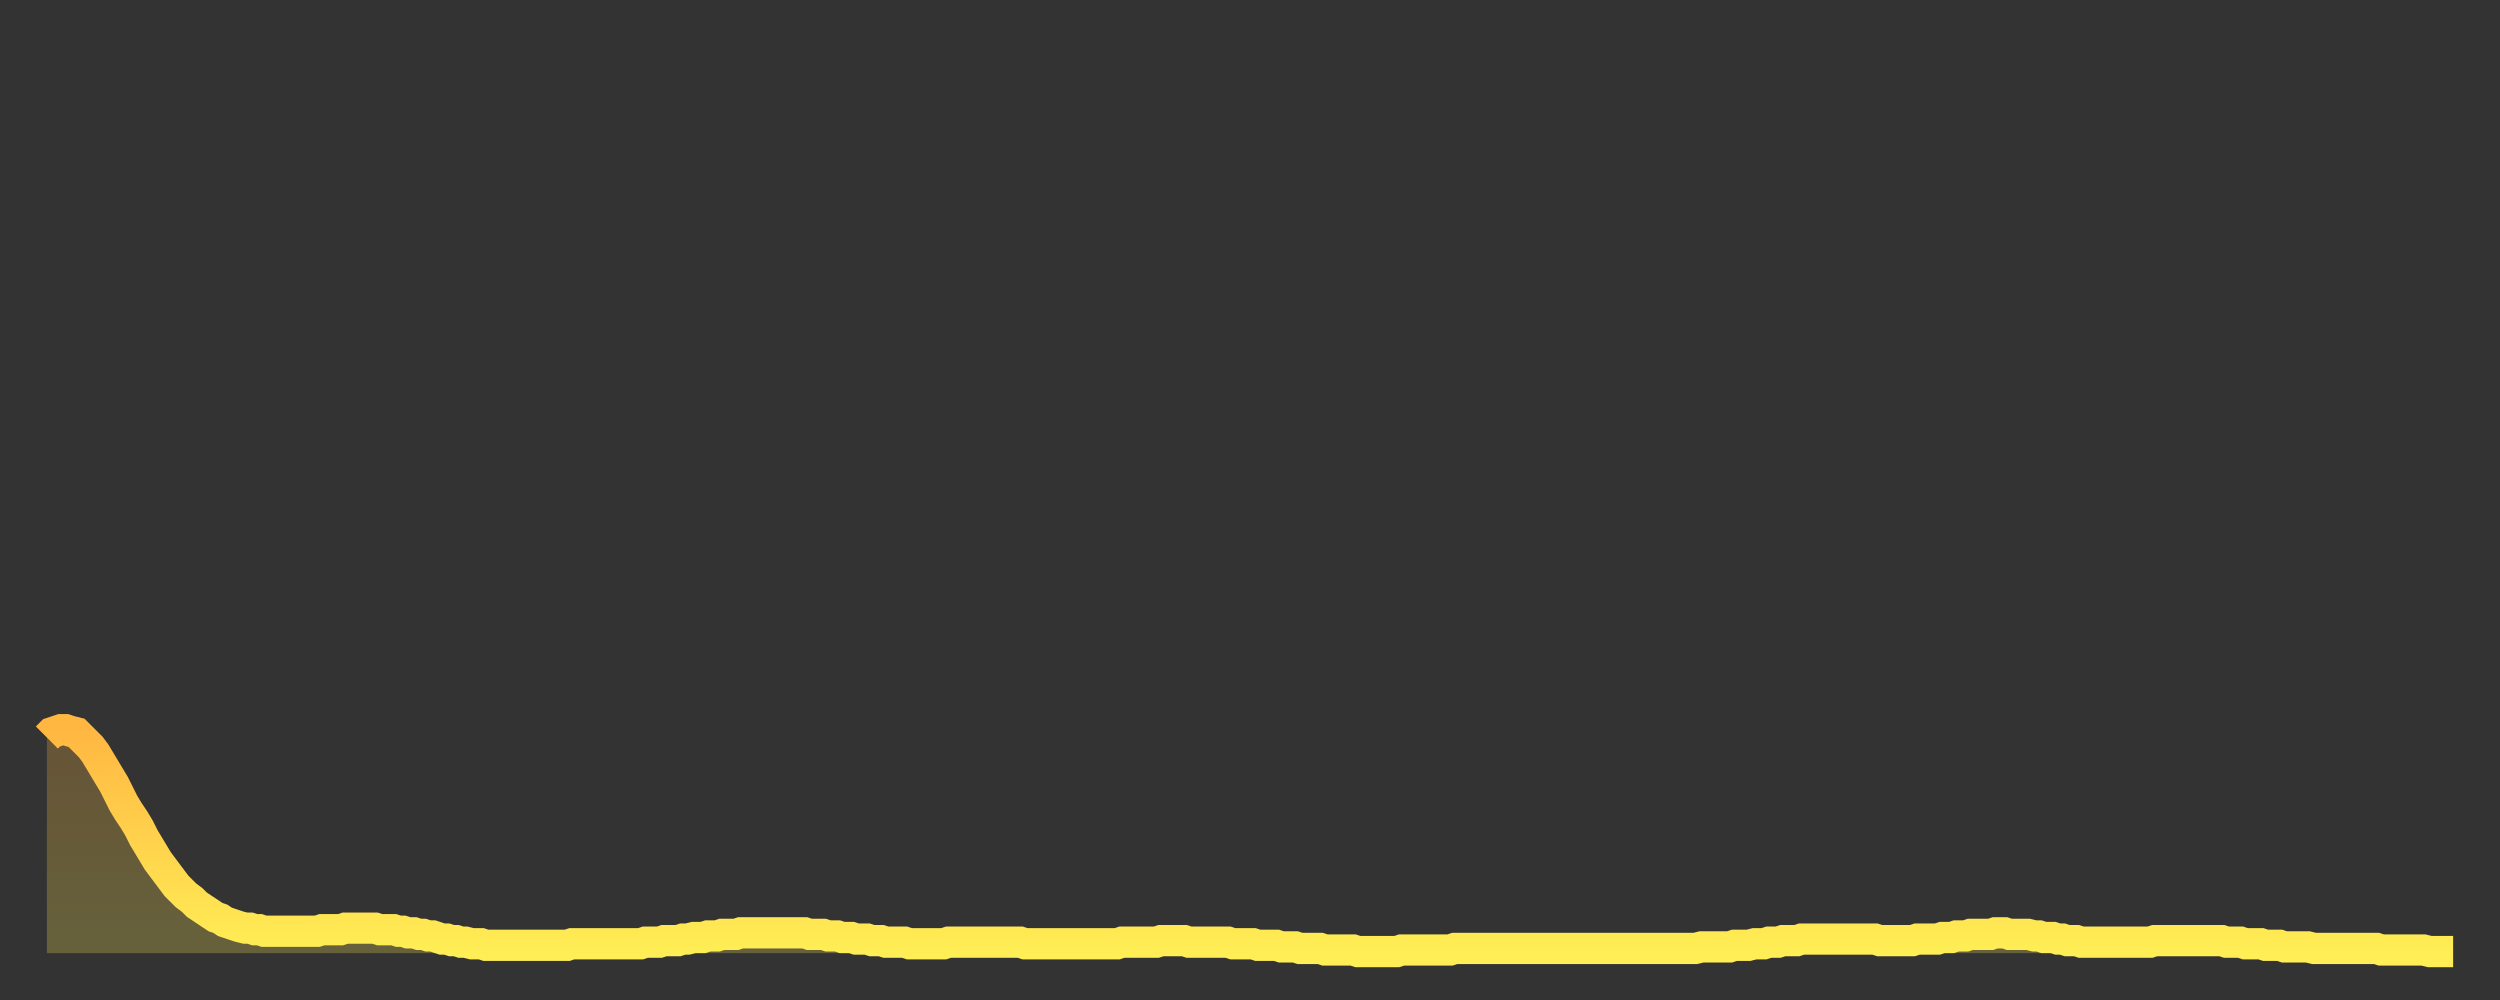 <?xml version="1.0" encoding="utf-8" ?>
<svg baseProfile="full" height="64" version="1.1" width="160" xmlns="http://www.w3.org/2000/svg" xmlns:ev="http://www.w3.org/2001/xml-events" xmlns:xlink="http://www.w3.org/1999/xlink"><rect width="100%" height="100%" fill="#333333" stroke="none"/><defs><linearGradient id="id412332" x1="0" x2="0" y1="0" y2="1"><stop offset="0%" stop-color="#ffb742" /><stop offset="50%" stop-color="#ffd24c" /><stop offset="100%" stop-color="#ffee55" /></linearGradient></defs><g transform="translate(3,3)"><g><path d="M 0.0 44.2 L 0.3 43.9 0.6 43.8 0.9 43.7 1.2 43.7 1.5 43.8 1.9 43.9 2.2 44.2 2.5 44.5 2.8 44.8 3.1 45.2 3.4 45.7 3.7 46.2 4.0 46.7 4.3 47.2 4.6 47.8 4.9 48.4 5.2 48.9 5.6 49.5 5.9 50.0 6.2 50.6 6.5 51.1 6.8 51.6 7.1 52.1 7.4 52.5 7.7 52.9 8.0 53.3 8.3 53.7 8.6 54.0 8.9 54.3 9.3 54.6 9.6 54.9 9.9 55.1 10.2 55.3 10.5 55.5 10.8 55.7 11.1 55.8 11.4 56.0 11.7 56.1 12.0 56.2 12.3 56.3 12.7 56.4 13.0 56.4 13.3 56.5 13.6 56.5 13.9 56.6 14.2 56.6 14.5 56.6 14.8 56.6 15.1 56.6 15.4 56.6 15.7 56.6 16.0 56.6 16.4 56.6 16.7 56.6 17.0 56.6 17.3 56.6 17.6 56.5 17.9 56.5 18.2 56.5 18.5 56.5 18.8 56.5 19.1 56.4 19.4 56.4 19.8 56.4 20.1 56.4 20.4 56.4 20.7 56.4 21.0 56.4 21.3 56.5 21.6 56.5 21.9 56.5 22.2 56.5 22.5 56.6 22.8 56.6 23.1 56.7 23.5 56.7 23.8 56.8 24.1 56.8 24.4 56.9 24.7 56.9 25.0 57.0 25.3 57.1 25.6 57.1 25.9 57.2 26.2 57.2 26.5 57.3 26.8 57.3 27.2 57.4 27.5 57.4 27.8 57.4 28.1 57.5 28.4 57.5 28.7 57.5 29.0 57.5 29.3 57.5 29.6 57.5 29.9 57.5 30.2 57.5 30.6 57.5 30.9 57.5 31.2 57.5 31.5 57.5 31.8 57.5 32.1 57.5 32.4 57.5 32.7 57.5 33.0 57.5 33.3 57.5 33.6 57.4 33.9 57.4 34.3 57.4 34.6 57.4 34.9 57.4 35.2 57.4 35.5 57.4 35.8 57.4 36.1 57.4 36.4 57.4 36.7 57.4 37.0 57.4 37.3 57.4 37.7 57.4 38.0 57.4 38.3 57.3 38.6 57.3 38.9 57.3 39.2 57.3 39.5 57.2 39.8 57.2 40.1 57.2 40.4 57.2 40.7 57.1 41.0 57.1 41.4 57.0 41.7 57.0 42.0 57.0 42.3 56.9 42.6 56.9 42.9 56.9 43.2 56.8 43.5 56.8 43.8 56.8 44.1 56.8 44.4 56.7 44.7 56.7 45.1 56.7 45.4 56.7 45.7 56.7 46.0 56.7 46.3 56.7 46.6 56.7 46.9 56.7 47.2 56.7 47.5 56.7 47.8 56.7 48.1 56.7 48.5 56.7 48.8 56.8 49.1 56.8 49.4 56.8 49.7 56.8 50.0 56.9 50.3 56.9 50.6 56.9 50.9 57.0 51.2 57.0 51.5 57.0 51.8 57.1 52.2 57.1 52.5 57.1 52.8 57.2 53.1 57.2 53.4 57.2 53.7 57.3 54.0 57.3 54.3 57.3 54.6 57.3 54.9 57.3 55.2 57.4 55.6 57.4 55.9 57.4 56.2 57.4 56.5 57.4 56.8 57.4 57.1 57.4 57.4 57.4 57.7 57.3 58.0 57.3 58.3 57.3 58.6 57.3 58.9 57.3 59.3 57.3 59.6 57.3 59.9 57.3 60.2 57.3 60.5 57.3 60.8 57.3 61.1 57.3 61.4 57.3 61.7 57.3 62.0 57.3 62.3 57.3 62.6 57.4 63.0 57.4 63.3 57.4 63.6 57.4 63.9 57.4 64.2 57.4 64.5 57.4 64.8 57.4 65.1 57.4 65.4 57.4 65.7 57.4 66.0 57.4 66.4 57.4 66.7 57.4 67.0 57.4 67.3 57.4 67.6 57.4 67.9 57.4 68.2 57.4 68.5 57.4 68.8 57.3 69.1 57.3 69.4 57.3 69.7 57.3 70.1 57.3 70.4 57.3 70.7 57.3 71.0 57.3 71.3 57.2 71.6 57.2 71.9 57.2 72.2 57.2 72.5 57.2 72.8 57.2 73.1 57.3 73.5 57.3 73.8 57.3 74.1 57.3 74.4 57.3 74.7 57.3 75.0 57.3 75.3 57.3 75.6 57.3 75.9 57.4 76.2 57.4 76.5 57.4 76.8 57.4 77.2 57.4 77.5 57.5 77.8 57.5 78.1 57.5 78.4 57.5 78.7 57.5 79.0 57.6 79.3 57.6 79.6 57.6 79.9 57.6 80.2 57.7 80.5 57.7 80.9 57.7 81.2 57.7 81.5 57.7 81.8 57.8 82.1 57.8 82.4 57.8 82.7 57.8 83.0 57.8 83.3 57.8 83.6 57.8 83.9 57.9 84.3 57.9 84.6 57.9 84.9 57.9 85.2 57.9 85.5 57.9 85.8 57.9 86.1 57.9 86.4 57.9 86.7 57.8 87.0 57.8 87.3 57.8 87.6 57.8 88.0 57.8 88.3 57.8 88.6 57.8 88.9 57.8 89.2 57.8 89.5 57.8 89.8 57.8 90.1 57.7 90.4 57.7 90.7 57.7 91.0 57.7 91.4 57.7 91.7 57.7 92.0 57.7 92.3 57.7 92.6 57.7 92.9 57.7 93.2 57.7 93.5 57.7 93.8 57.7 94.1 57.7 94.4 57.7 94.7 57.7 95.1 57.7 95.4 57.7 95.7 57.7 96.0 57.7 96.3 57.7 96.6 57.7 96.9 57.7 97.2 57.7 97.5 57.7 97.8 57.7 98.1 57.7 98.4 57.7 98.8 57.7 99.1 57.7 99.4 57.7 99.7 57.7 100.0 57.7 100.3 57.7 100.6 57.7 100.9 57.7 101.2 57.7 101.5 57.7 101.8 57.7 102.2 57.7 102.5 57.7 102.8 57.7 103.1 57.7 103.4 57.7 103.7 57.7 104.0 57.7 104.3 57.7 104.6 57.7 104.9 57.7 105.2 57.7 105.5 57.7 105.9 57.6 106.2 57.6 106.5 57.6 106.8 57.6 107.1 57.6 107.4 57.6 107.7 57.6 108.0 57.5 108.3 57.5 108.6 57.5 108.9 57.5 109.3 57.4 109.6 57.4 109.9 57.4 110.2 57.3 110.5 57.3 110.8 57.3 111.1 57.2 111.4 57.2 111.7 57.2 112.0 57.2 112.3 57.1 112.6 57.1 113.0 57.1 113.3 57.1 113.6 57.1 113.9 57.1 114.2 57.1 114.5 57.1 114.8 57.1 115.1 57.1 115.4 57.1 115.7 57.1 116.0 57.1 116.3 57.1 116.7 57.1 117.0 57.1 117.3 57.2 117.6 57.2 117.9 57.2 118.2 57.2 118.5 57.2 118.8 57.2 119.1 57.2 119.4 57.2 119.7 57.1 120.1 57.1 120.4 57.1 120.7 57.1 121.0 57.1 121.3 57.0 121.6 57.0 121.9 57.0 122.2 56.9 122.5 56.9 122.8 56.9 123.1 56.8 123.4 56.8 123.8 56.8 124.1 56.8 124.4 56.8 124.7 56.7 125.0 56.7 125.3 56.7 125.6 56.8 125.9 56.8 126.2 56.8 126.5 56.8 126.8 56.8 127.2 56.9 127.5 56.9 127.8 57.0 128.1 57.0 128.4 57.0 128.7 57.1 129.0 57.1 129.3 57.2 129.6 57.2 129.9 57.2 130.2 57.3 130.5 57.3 130.9 57.3 131.2 57.3 131.5 57.3 131.8 57.3 132.1 57.3 132.4 57.3 132.7 57.3 133.0 57.3 133.3 57.3 133.6 57.3 133.9 57.3 134.2 57.3 134.6 57.3 134.9 57.2 135.2 57.2 135.5 57.2 135.8 57.2 136.1 57.2 136.4 57.2 136.7 57.2 137.0 57.2 137.3 57.2 137.6 57.2 138.0 57.2 138.3 57.2 138.6 57.2 138.9 57.2 139.2 57.2 139.5 57.3 139.8 57.3 140.1 57.3 140.4 57.3 140.7 57.4 141.0 57.4 141.3 57.4 141.7 57.4 142.0 57.5 142.3 57.5 142.6 57.5 142.9 57.5 143.2 57.6 143.5 57.6 143.8 57.6 144.1 57.6 144.4 57.6 144.7 57.6 145.1 57.7 145.4 57.7 145.7 57.7 146.0 57.7 146.3 57.7 146.6 57.7 146.9 57.7 147.2 57.7 147.5 57.7 147.8 57.7 148.1 57.7 148.4 57.7 148.8 57.7 149.1 57.7 149.4 57.8 149.7 57.8 150.0 57.8 150.3 57.8 150.6 57.8 150.9 57.8 151.2 57.8 151.5 57.8 151.8 57.8 152.1 57.8 152.5 57.9 152.8 57.9 153.1 57.9 153.4 57.9 153.7 57.9 154.0 57.9" fill="none" id="graph-curve" opacity="1" stroke="url(#id412332)" stroke-width="2" /><path d="M 0 58 L 0.0 44.2 0.3 43.9 0.6 43.8 0.9 43.7 1.2 43.7 1.5 43.8 1.9 43.9 2.2 44.2 2.5 44.5 2.8 44.8 3.1 45.2 3.4 45.7 3.7 46.2 4.0 46.7 4.3 47.2 4.6 47.8 4.9 48.4 5.2 48.9 5.6 49.5 5.9 50.0 6.2 50.6 6.5 51.1 6.8 51.6 7.1 52.1 7.4 52.5 7.7 52.9 8.0 53.3 8.3 53.7 8.6 54.0 8.9 54.3 9.3 54.6 9.6 54.9 9.9 55.1 10.2 55.3 10.5 55.5 10.8 55.7 11.1 55.8 11.4 56.0 11.7 56.1 12.0 56.2 12.3 56.3 12.7 56.4 13.0 56.4 13.3 56.5 13.6 56.5 13.9 56.6 14.2 56.6 14.5 56.6 14.8 56.6 15.1 56.6 15.4 56.6 15.7 56.6 16.0 56.6 16.4 56.6 16.7 56.6 17.0 56.6 17.3 56.6 17.6 56.5 17.9 56.5 18.2 56.5 18.5 56.5 18.8 56.5 19.1 56.4 19.4 56.4 19.8 56.4 20.1 56.4 20.4 56.4 20.7 56.4 21.0 56.4 21.3 56.5 21.6 56.5 21.9 56.5 22.2 56.5 22.5 56.6 22.8 56.6 23.1 56.7 23.5 56.7 23.8 56.8 24.1 56.8 24.4 56.9 24.7 56.9 25.0 57.0 25.3 57.1 25.6 57.1 25.9 57.2 26.2 57.2 26.5 57.3 26.8 57.3 27.2 57.4 27.5 57.4 27.8 57.4 28.1 57.5 28.4 57.5 28.7 57.5 29.0 57.5 29.3 57.5 29.6 57.5 29.9 57.5 30.2 57.5 30.6 57.5 30.9 57.5 31.2 57.5 31.5 57.5 31.8 57.5 32.1 57.5 32.4 57.5 32.7 57.5 33.0 57.5 33.3 57.5 33.6 57.4 33.9 57.4 34.3 57.4 34.6 57.4 34.9 57.4 35.2 57.4 35.5 57.4 35.8 57.4 36.1 57.4 36.4 57.4 36.7 57.4 37.0 57.4 37.3 57.4 37.7 57.4 38.0 57.4 38.3 57.3 38.6 57.3 38.9 57.3 39.2 57.3 39.5 57.2 39.8 57.2 40.1 57.2 40.4 57.2 40.7 57.1 41.0 57.1 41.4 57.0 41.7 57.0 42.0 57.0 42.3 56.9 42.6 56.9 42.9 56.9 43.2 56.8 43.5 56.8 43.8 56.8 44.1 56.8 44.4 56.7 44.7 56.7 45.1 56.7 45.4 56.7 45.7 56.7 46.0 56.7 46.3 56.7 46.6 56.7 46.9 56.7 47.2 56.7 47.5 56.7 47.8 56.7 48.1 56.7 48.5 56.7 48.8 56.8 49.1 56.8 49.4 56.8 49.7 56.8 50.0 56.9 50.3 56.9 50.6 56.9 50.9 57.0 51.2 57.0 51.5 57.0 51.8 57.1 52.2 57.1 52.5 57.1 52.8 57.2 53.1 57.2 53.4 57.2 53.7 57.3 54.0 57.3 54.3 57.3 54.6 57.3 54.9 57.3 55.2 57.4 55.6 57.4 55.9 57.4 56.2 57.4 56.5 57.4 56.8 57.4 57.1 57.4 57.4 57.4 57.7 57.3 58.0 57.3 58.3 57.3 58.6 57.3 58.9 57.3 59.3 57.3 59.6 57.3 59.9 57.3 60.2 57.3 60.5 57.3 60.8 57.3 61.1 57.3 61.4 57.3 61.7 57.3 62.0 57.3 62.3 57.3 62.6 57.4 63.0 57.4 63.3 57.4 63.6 57.4 63.9 57.4 64.2 57.4 64.5 57.4 64.8 57.4 65.1 57.4 65.4 57.4 65.7 57.4 66.0 57.4 66.4 57.4 66.7 57.4 67.0 57.4 67.3 57.4 67.6 57.4 67.9 57.4 68.2 57.4 68.5 57.4 68.8 57.3 69.1 57.3 69.4 57.3 69.7 57.3 70.1 57.3 70.4 57.3 70.7 57.3 71.0 57.3 71.3 57.2 71.6 57.2 71.9 57.2 72.2 57.2 72.5 57.2 72.8 57.2 73.1 57.3 73.5 57.3 73.8 57.3 74.1 57.3 74.4 57.3 74.7 57.3 75.0 57.3 75.3 57.3 75.6 57.3 75.9 57.4 76.2 57.4 76.5 57.4 76.8 57.4 77.2 57.4 77.5 57.5 77.8 57.5 78.1 57.5 78.4 57.5 78.7 57.5 79.0 57.6 79.3 57.6 79.6 57.6 79.9 57.6 80.2 57.7 80.5 57.7 80.9 57.7 81.2 57.7 81.5 57.7 81.8 57.8 82.1 57.8 82.4 57.8 82.7 57.8 83.0 57.8 83.3 57.8 83.6 57.8 83.9 57.9 84.3 57.9 84.6 57.9 84.9 57.9 85.2 57.9 85.5 57.9 85.8 57.9 86.1 57.9 86.4 57.9 86.7 57.8 87.0 57.8 87.3 57.8 87.6 57.8 88.0 57.8 88.3 57.8 88.6 57.8 88.9 57.8 89.2 57.8 89.5 57.8 89.8 57.8 90.1 57.7 90.4 57.7 90.7 57.7 91.0 57.7 91.4 57.7 91.7 57.7 92.0 57.7 92.3 57.7 92.6 57.7 92.9 57.7 93.2 57.7 93.5 57.7 93.8 57.7 94.1 57.7 94.4 57.7 94.7 57.7 95.1 57.7 95.4 57.7 95.7 57.7 96.0 57.7 96.3 57.7 96.6 57.7 96.9 57.7 97.2 57.7 97.5 57.7 97.8 57.7 98.1 57.7 98.4 57.7 98.8 57.7 99.1 57.7 99.4 57.7 99.7 57.7 100.0 57.7 100.3 57.7 100.6 57.7 100.9 57.7 101.2 57.7 101.5 57.7 101.8 57.7 102.2 57.7 102.5 57.7 102.8 57.7 103.1 57.7 103.4 57.7 103.7 57.7 104.0 57.7 104.3 57.7 104.6 57.7 104.9 57.7 105.2 57.7 105.5 57.7 105.9 57.6 106.2 57.6 106.5 57.6 106.8 57.6 107.1 57.6 107.4 57.6 107.7 57.6 108.0 57.5 108.3 57.5 108.6 57.5 108.9 57.5 109.3 57.4 109.6 57.4 109.9 57.4 110.2 57.3 110.5 57.3 110.8 57.3 111.1 57.2 111.4 57.2 111.7 57.2 112.0 57.2 112.3 57.1 112.6 57.1 113.0 57.1 113.3 57.1 113.6 57.1 113.9 57.1 114.2 57.1 114.5 57.1 114.8 57.1 115.1 57.1 115.4 57.1 115.7 57.1 116.0 57.1 116.3 57.1 116.7 57.1 117.0 57.1 117.3 57.2 117.6 57.2 117.9 57.2 118.2 57.2 118.5 57.2 118.8 57.2 119.1 57.2 119.4 57.2 119.7 57.1 120.1 57.1 120.4 57.1 120.7 57.1 121.0 57.1 121.3 57.0 121.6 57.0 121.9 57.0 122.2 56.9 122.5 56.9 122.8 56.9 123.1 56.8 123.4 56.8 123.8 56.8 124.1 56.8 124.4 56.8 124.7 56.7 125.0 56.7 125.3 56.7 125.6 56.8 125.9 56.8 126.2 56.8 126.5 56.8 126.8 56.8 127.2 56.9 127.5 56.9 127.8 57.0 128.1 57.0 128.4 57.0 128.7 57.1 129.0 57.1 129.3 57.2 129.6 57.2 129.9 57.2 130.2 57.3 130.5 57.3 130.9 57.3 131.2 57.3 131.5 57.3 131.8 57.3 132.1 57.3 132.4 57.3 132.7 57.3 133.0 57.3 133.3 57.3 133.6 57.3 133.9 57.3 134.2 57.3 134.6 57.3 134.9 57.2 135.2 57.2 135.5 57.2 135.8 57.2 136.1 57.2 136.4 57.2 136.7 57.2 137.0 57.2 137.3 57.2 137.6 57.2 138.0 57.2 138.3 57.2 138.6 57.2 138.9 57.2 139.2 57.2 139.5 57.3 139.8 57.3 140.1 57.3 140.4 57.3 140.7 57.4 141.0 57.4 141.3 57.4 141.7 57.4 142.0 57.5 142.3 57.5 142.6 57.5 142.9 57.5 143.2 57.6 143.5 57.6 143.8 57.6 144.1 57.6 144.4 57.6 144.7 57.6 145.1 57.7 145.4 57.7 145.7 57.7 146.0 57.7 146.3 57.7 146.6 57.7 146.9 57.7 147.2 57.7 147.5 57.7 147.8 57.7 148.1 57.7 148.4 57.7 148.8 57.7 149.1 57.7 149.4 57.8 149.7 57.8 150.0 57.8 150.3 57.8 150.6 57.8 150.9 57.8 151.2 57.8 151.5 57.8 151.8 57.8 152.1 57.8 152.5 57.9 152.8 57.9 153.1 57.9 153.4 57.9 153.7 57.9 154.0 57.9 154 58" fill="url(#id412332)" fill-opacity=".25" id="graph-shadow" /></g></g></svg>